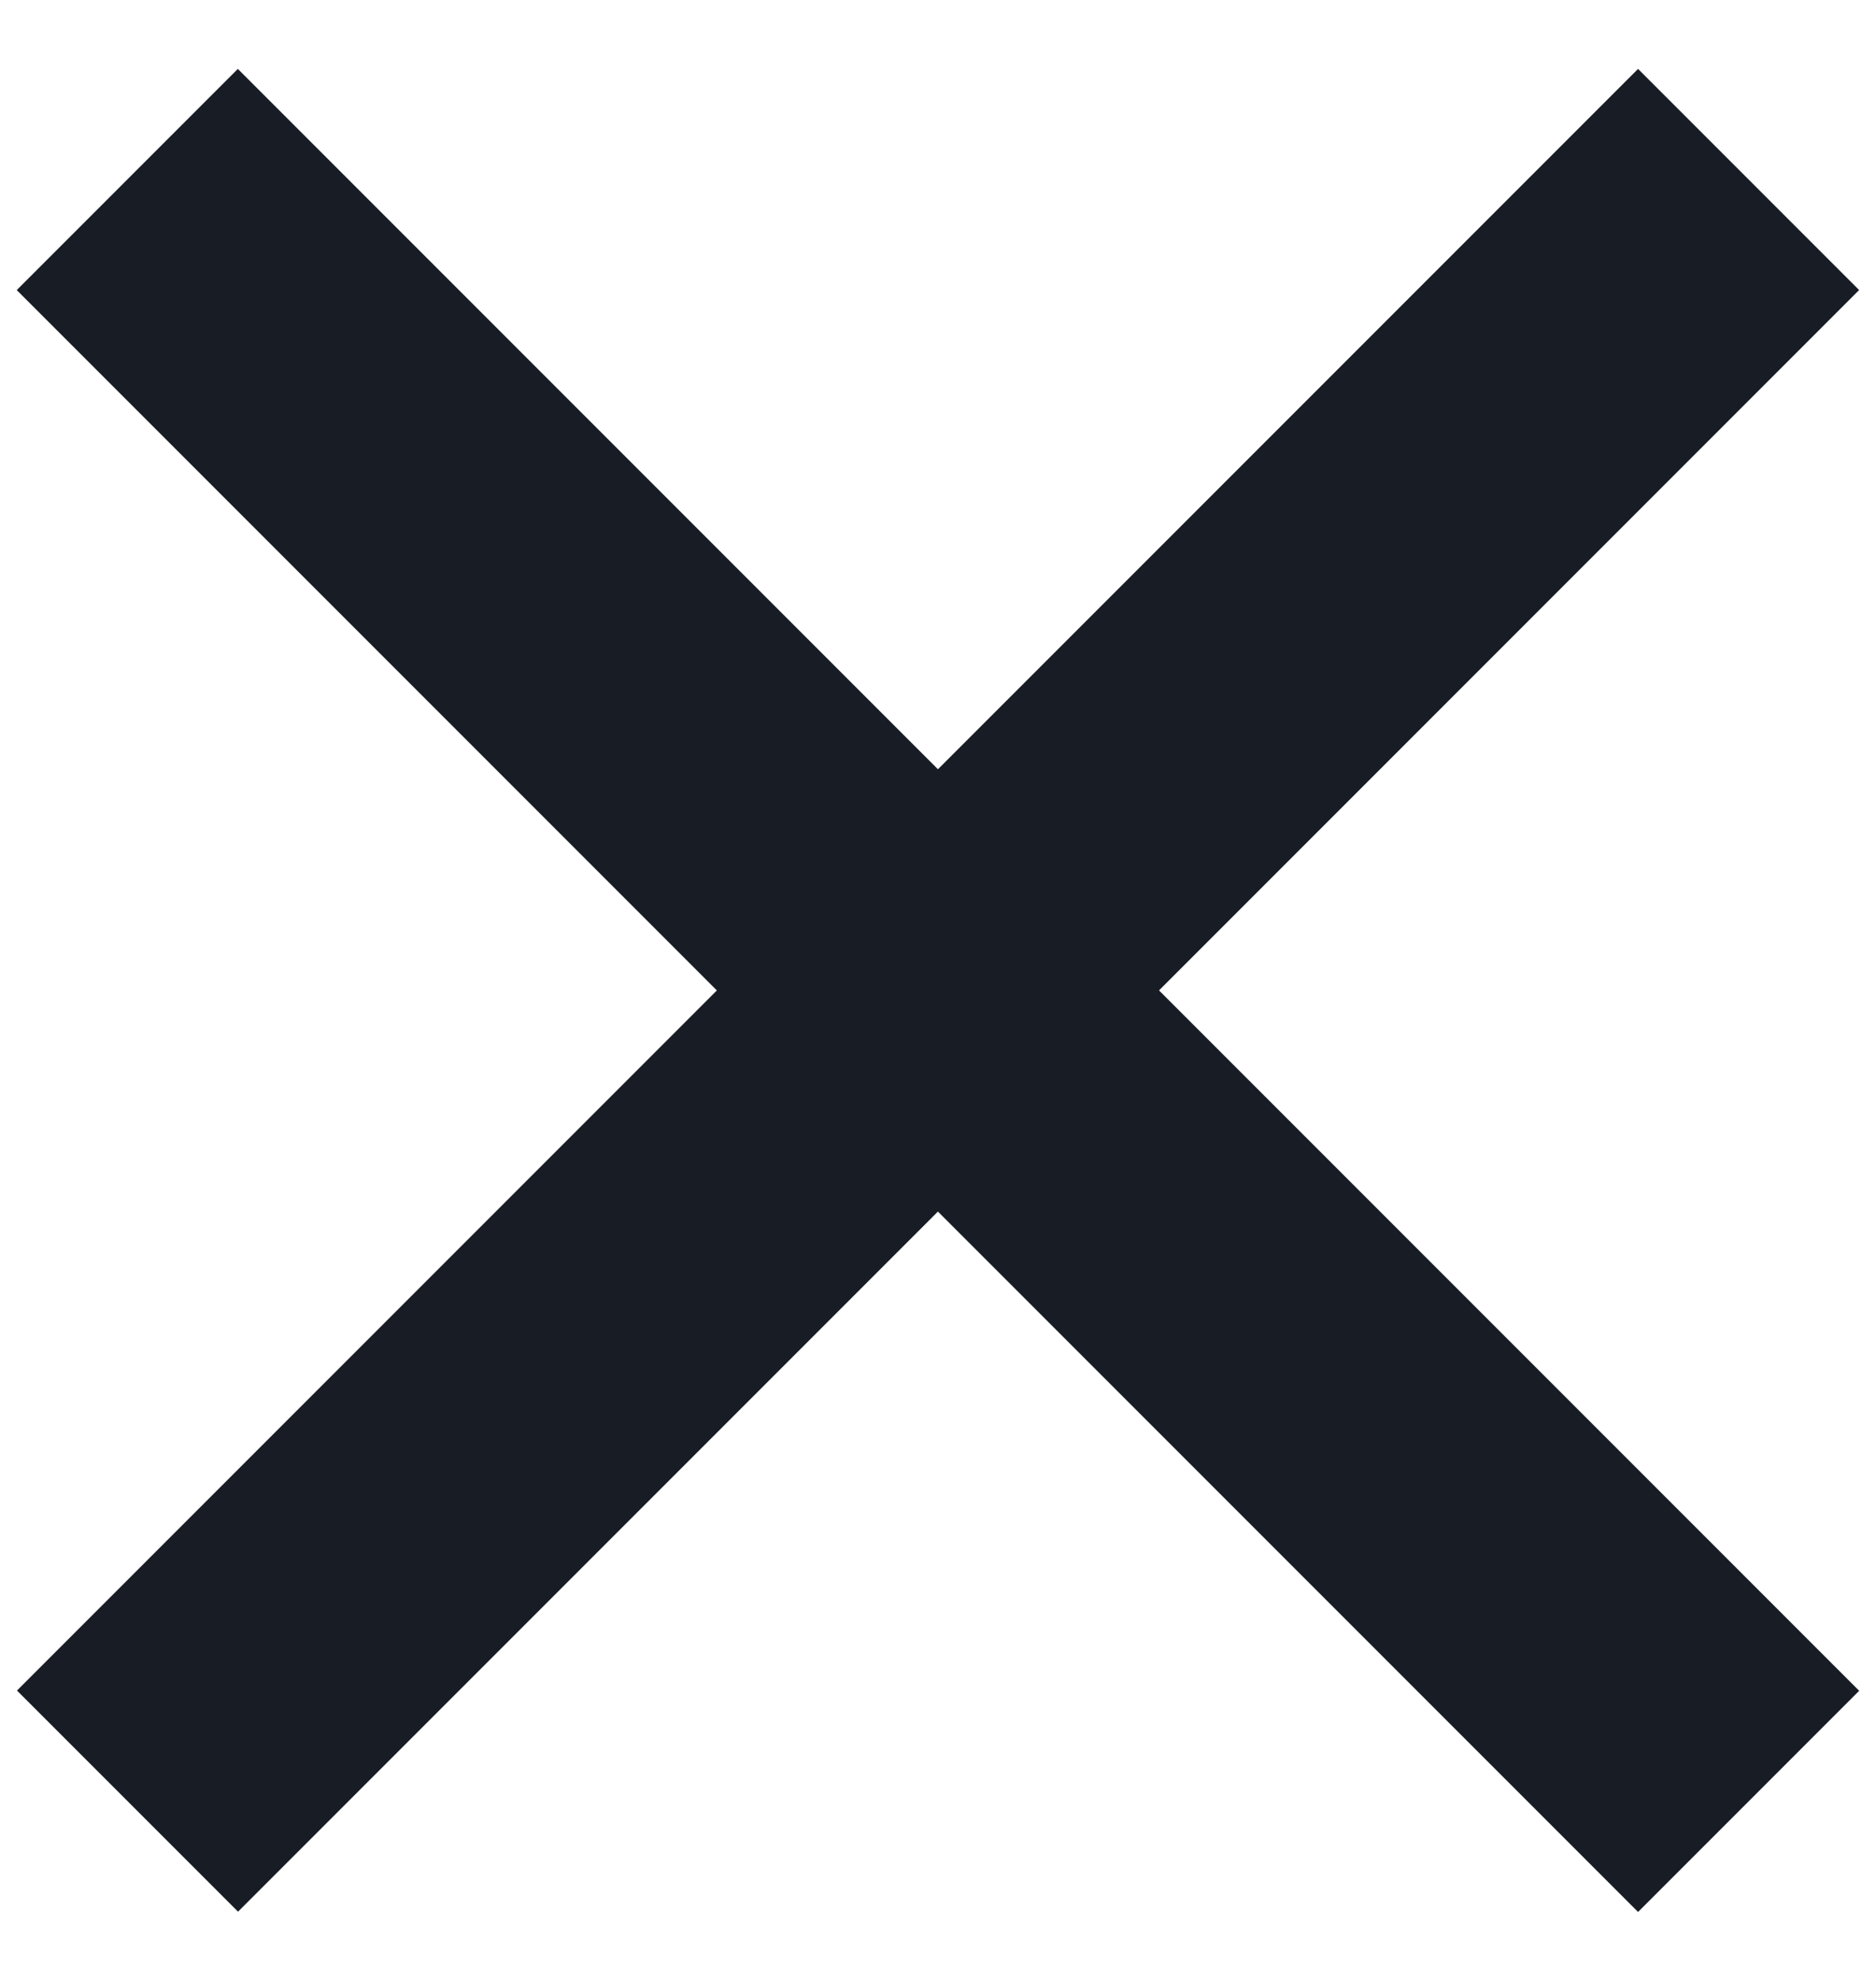<svg width="18" height="19" viewBox="0 0 18 19" fill="none" xmlns="http://www.w3.org/2000/svg">
<rect x="2.282" y="0.661" width="22" height="3" transform="rotate(45 2.282 0.661)" fill="#181C24"/>
<rect width="22" height="3" transform="matrix(-0.707 0.707 0.707 0.707 15.717 0.661)" fill="#181C24"/>
</svg>
